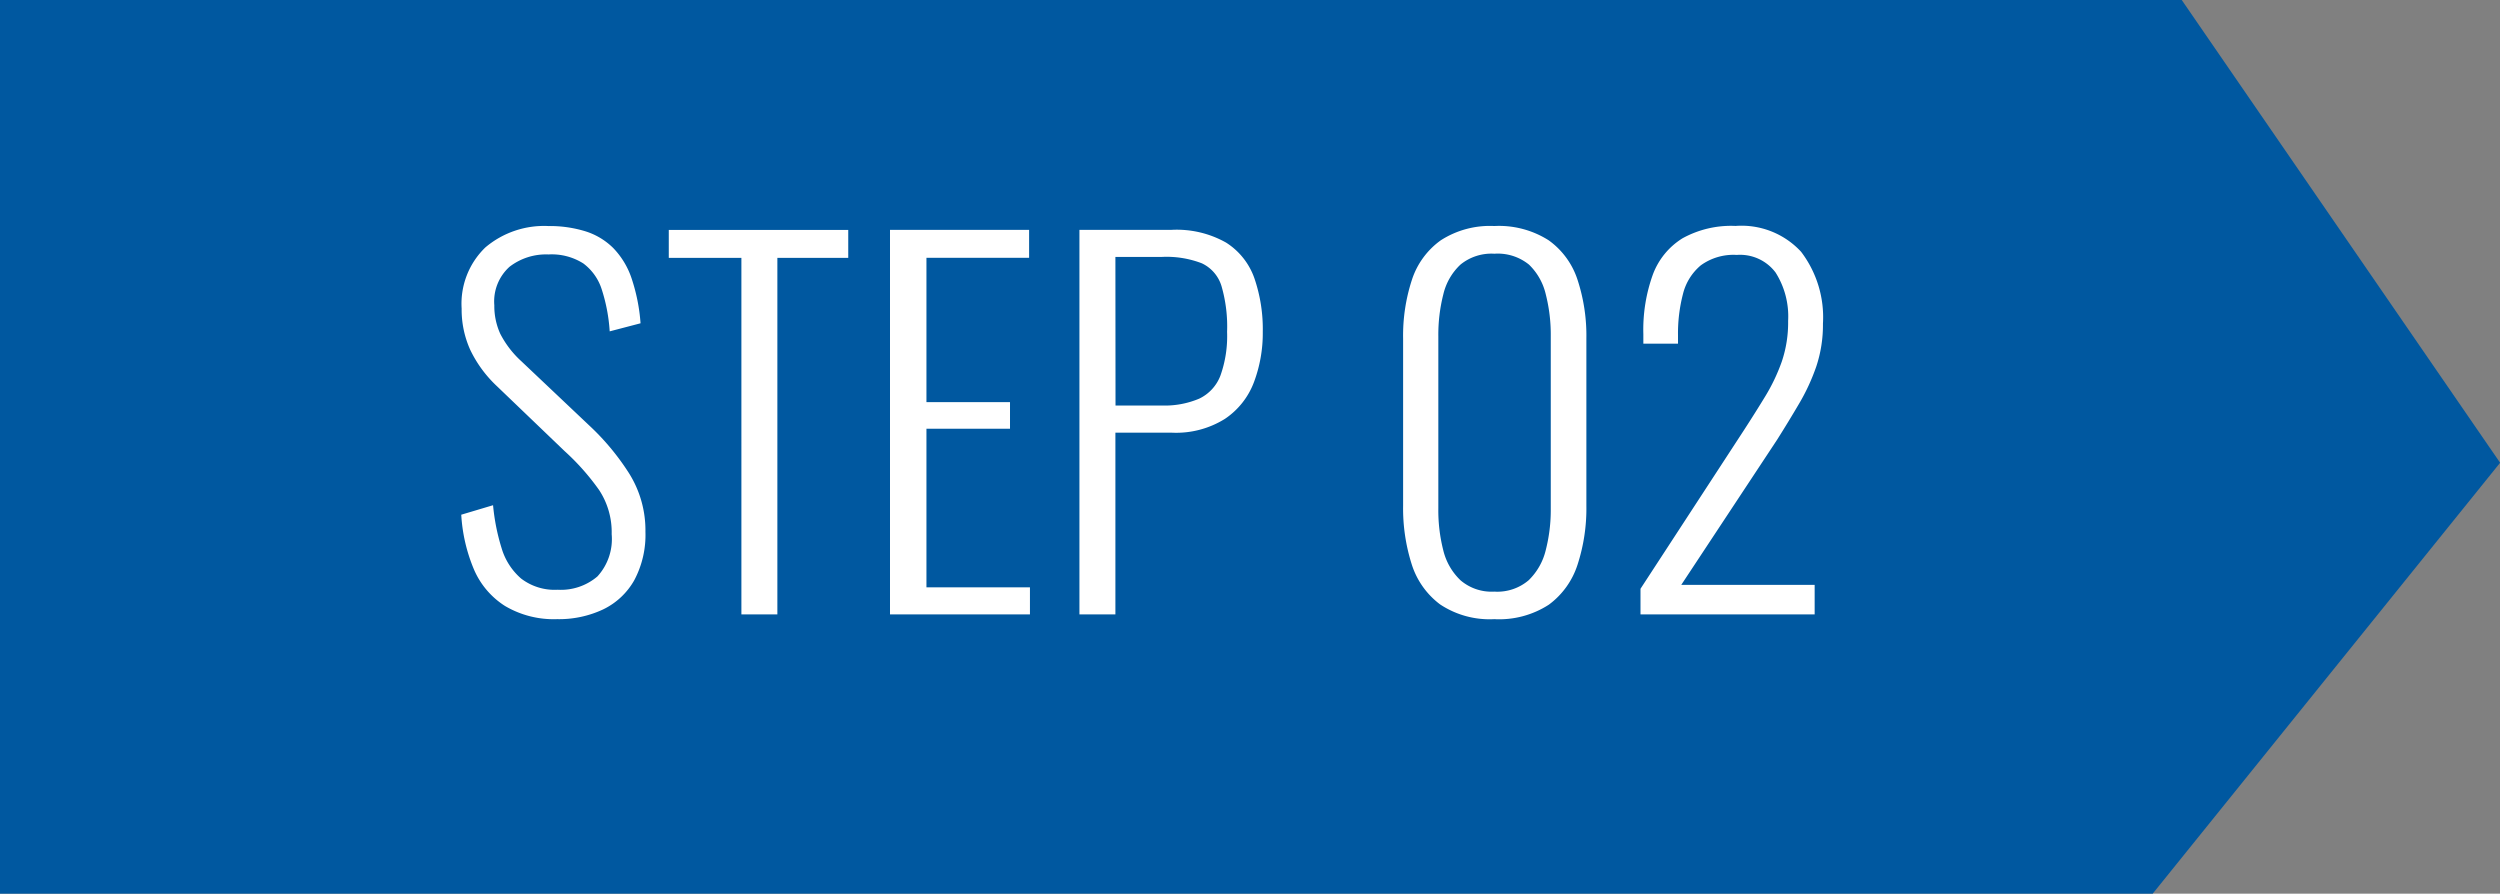 <svg xmlns="http://www.w3.org/2000/svg" width="89.517" height="32" viewBox="0 0 89.517 32"><rect x="0" y="0" width="89.517" height="32" fill="#808080" stroke="none"/><g transform="translate(-61.684 -3378)"><path d="M2,0H80.121l11.4,16.57L79.081,32H2Z" transform="translate(59.684 3378)" fill="#0058a0"/><path d="M4.131.17A3.424,3.424,0,0,1,2.27-.3,2.9,2.9,0,0,1,1.156-1.607,5.916,5.916,0,0,1,.7-3.57l1.139-.34a7.469,7.469,0,0,0,.306,1.539,2.3,2.3,0,0,0,.7,1.088,1.974,1.974,0,0,0,1.309.4A2.013,2.013,0,0,0,5.576-1.36a1.983,1.983,0,0,0,.51-1.513,2.745,2.745,0,0,0-.45-1.581A8.5,8.5,0,0,0,4.4-5.848L1.972-8.177a4.363,4.363,0,0,1-.952-1.3,3.5,3.5,0,0,1-.306-1.471,2.8,2.8,0,0,1,.85-2.193,3.252,3.252,0,0,1,2.261-.765,4.327,4.327,0,0,1,1.317.187,2.445,2.445,0,0,1,1,.6,2.87,2.87,0,0,1,.655,1.08,6.549,6.549,0,0,1,.323,1.615l-1.105.289a6.1,6.1,0,0,0-.28-1.488,1.86,1.86,0,0,0-.663-.943,2.113,2.113,0,0,0-1.25-.323,2.14,2.14,0,0,0-1.394.442,1.67,1.67,0,0,0-.544,1.377,2.4,2.4,0,0,0,.212,1.02,3.476,3.476,0,0,0,.757.986l2.431,2.3A8.794,8.794,0,0,1,6.7-5.066a3.843,3.843,0,0,1,.595,2.108,3.443,3.443,0,0,1-.4,1.734A2.544,2.544,0,0,1,5.78-.179,3.715,3.715,0,0,1,4.131.17Zm6.6-.17V-12.767h-2.6v-1h6.426v1H12.019V0Zm5.321,0V-13.77h4.981v1H17.357V-7.6h2.992v.952H17.357V-.969h3.706V0Zm6.783,0V-13.77h3.3a3.59,3.59,0,0,1,1.955.459A2.484,2.484,0,0,1,29.1-12.036a5.607,5.607,0,0,1,.3,1.921,4.992,4.992,0,0,1-.314,1.794A2.74,2.74,0,0,1,28.042-7a3.3,3.3,0,0,1-1.9.493H24.123V0Zm1.292-7.48h1.649a3.165,3.165,0,0,0,1.351-.247,1.506,1.506,0,0,0,.757-.825,4.2,4.2,0,0,0,.238-1.564,5.194,5.194,0,0,0-.2-1.64,1.325,1.325,0,0,0-.705-.816,3.506,3.506,0,0,0-1.42-.229H24.123ZM37.689.17a3.2,3.2,0,0,1-1.938-.527A2.868,2.868,0,0,1,34.731-1.8a6.6,6.6,0,0,1-.306-2.091V-9.877a6.417,6.417,0,0,1,.314-2.1,2.8,2.8,0,0,1,1.037-1.42,3.251,3.251,0,0,1,1.913-.51,3.316,3.316,0,0,1,1.946.51,2.8,2.8,0,0,1,1.037,1.42,6.417,6.417,0,0,1,.315,2.1v5.984a6.494,6.494,0,0,1-.315,2.108A2.868,2.868,0,0,1,39.644-.349,3.268,3.268,0,0,1,37.689.17Zm0-.986a1.73,1.73,0,0,0,1.232-.408,2.229,2.229,0,0,0,.612-1.08,5.786,5.786,0,0,0,.179-1.487V-9.962a5.859,5.859,0,0,0-.179-1.5,2.155,2.155,0,0,0-.6-1.062,1.772,1.772,0,0,0-1.241-.391,1.751,1.751,0,0,0-1.215.391,2.123,2.123,0,0,0-.612,1.063,5.859,5.859,0,0,0-.179,1.5v6.171A5.786,5.786,0,0,0,35.862-2.3a2.2,2.2,0,0,0,.62,1.08A1.711,1.711,0,0,0,37.689-.816ZM42.925,0V-.918L46.631-6.6q.408-.629.765-1.215a6.638,6.638,0,0,0,.586-1.232,4.35,4.35,0,0,0,.229-1.462,2.932,2.932,0,0,0-.45-1.734,1.59,1.59,0,0,0-1.386-.629,1.994,1.994,0,0,0-1.292.374,1.941,1.941,0,0,0-.638,1.028A5.591,5.591,0,0,0,44.268-10v.306H43.027v-.34a5.826,5.826,0,0,1,.34-2.134,2.588,2.588,0,0,1,1.063-1.3,3.6,3.6,0,0,1,1.9-.442,2.9,2.9,0,0,1,2.346.926,3.874,3.874,0,0,1,.782,2.575,4.709,4.709,0,0,1-.238,1.53A7.28,7.28,0,0,1,48.6-7.54q-.374.637-.782,1.283l-3.434,5.2h4.777V0Z" transform="translate(77.5 3400)" fill="#fff"/></g></svg>